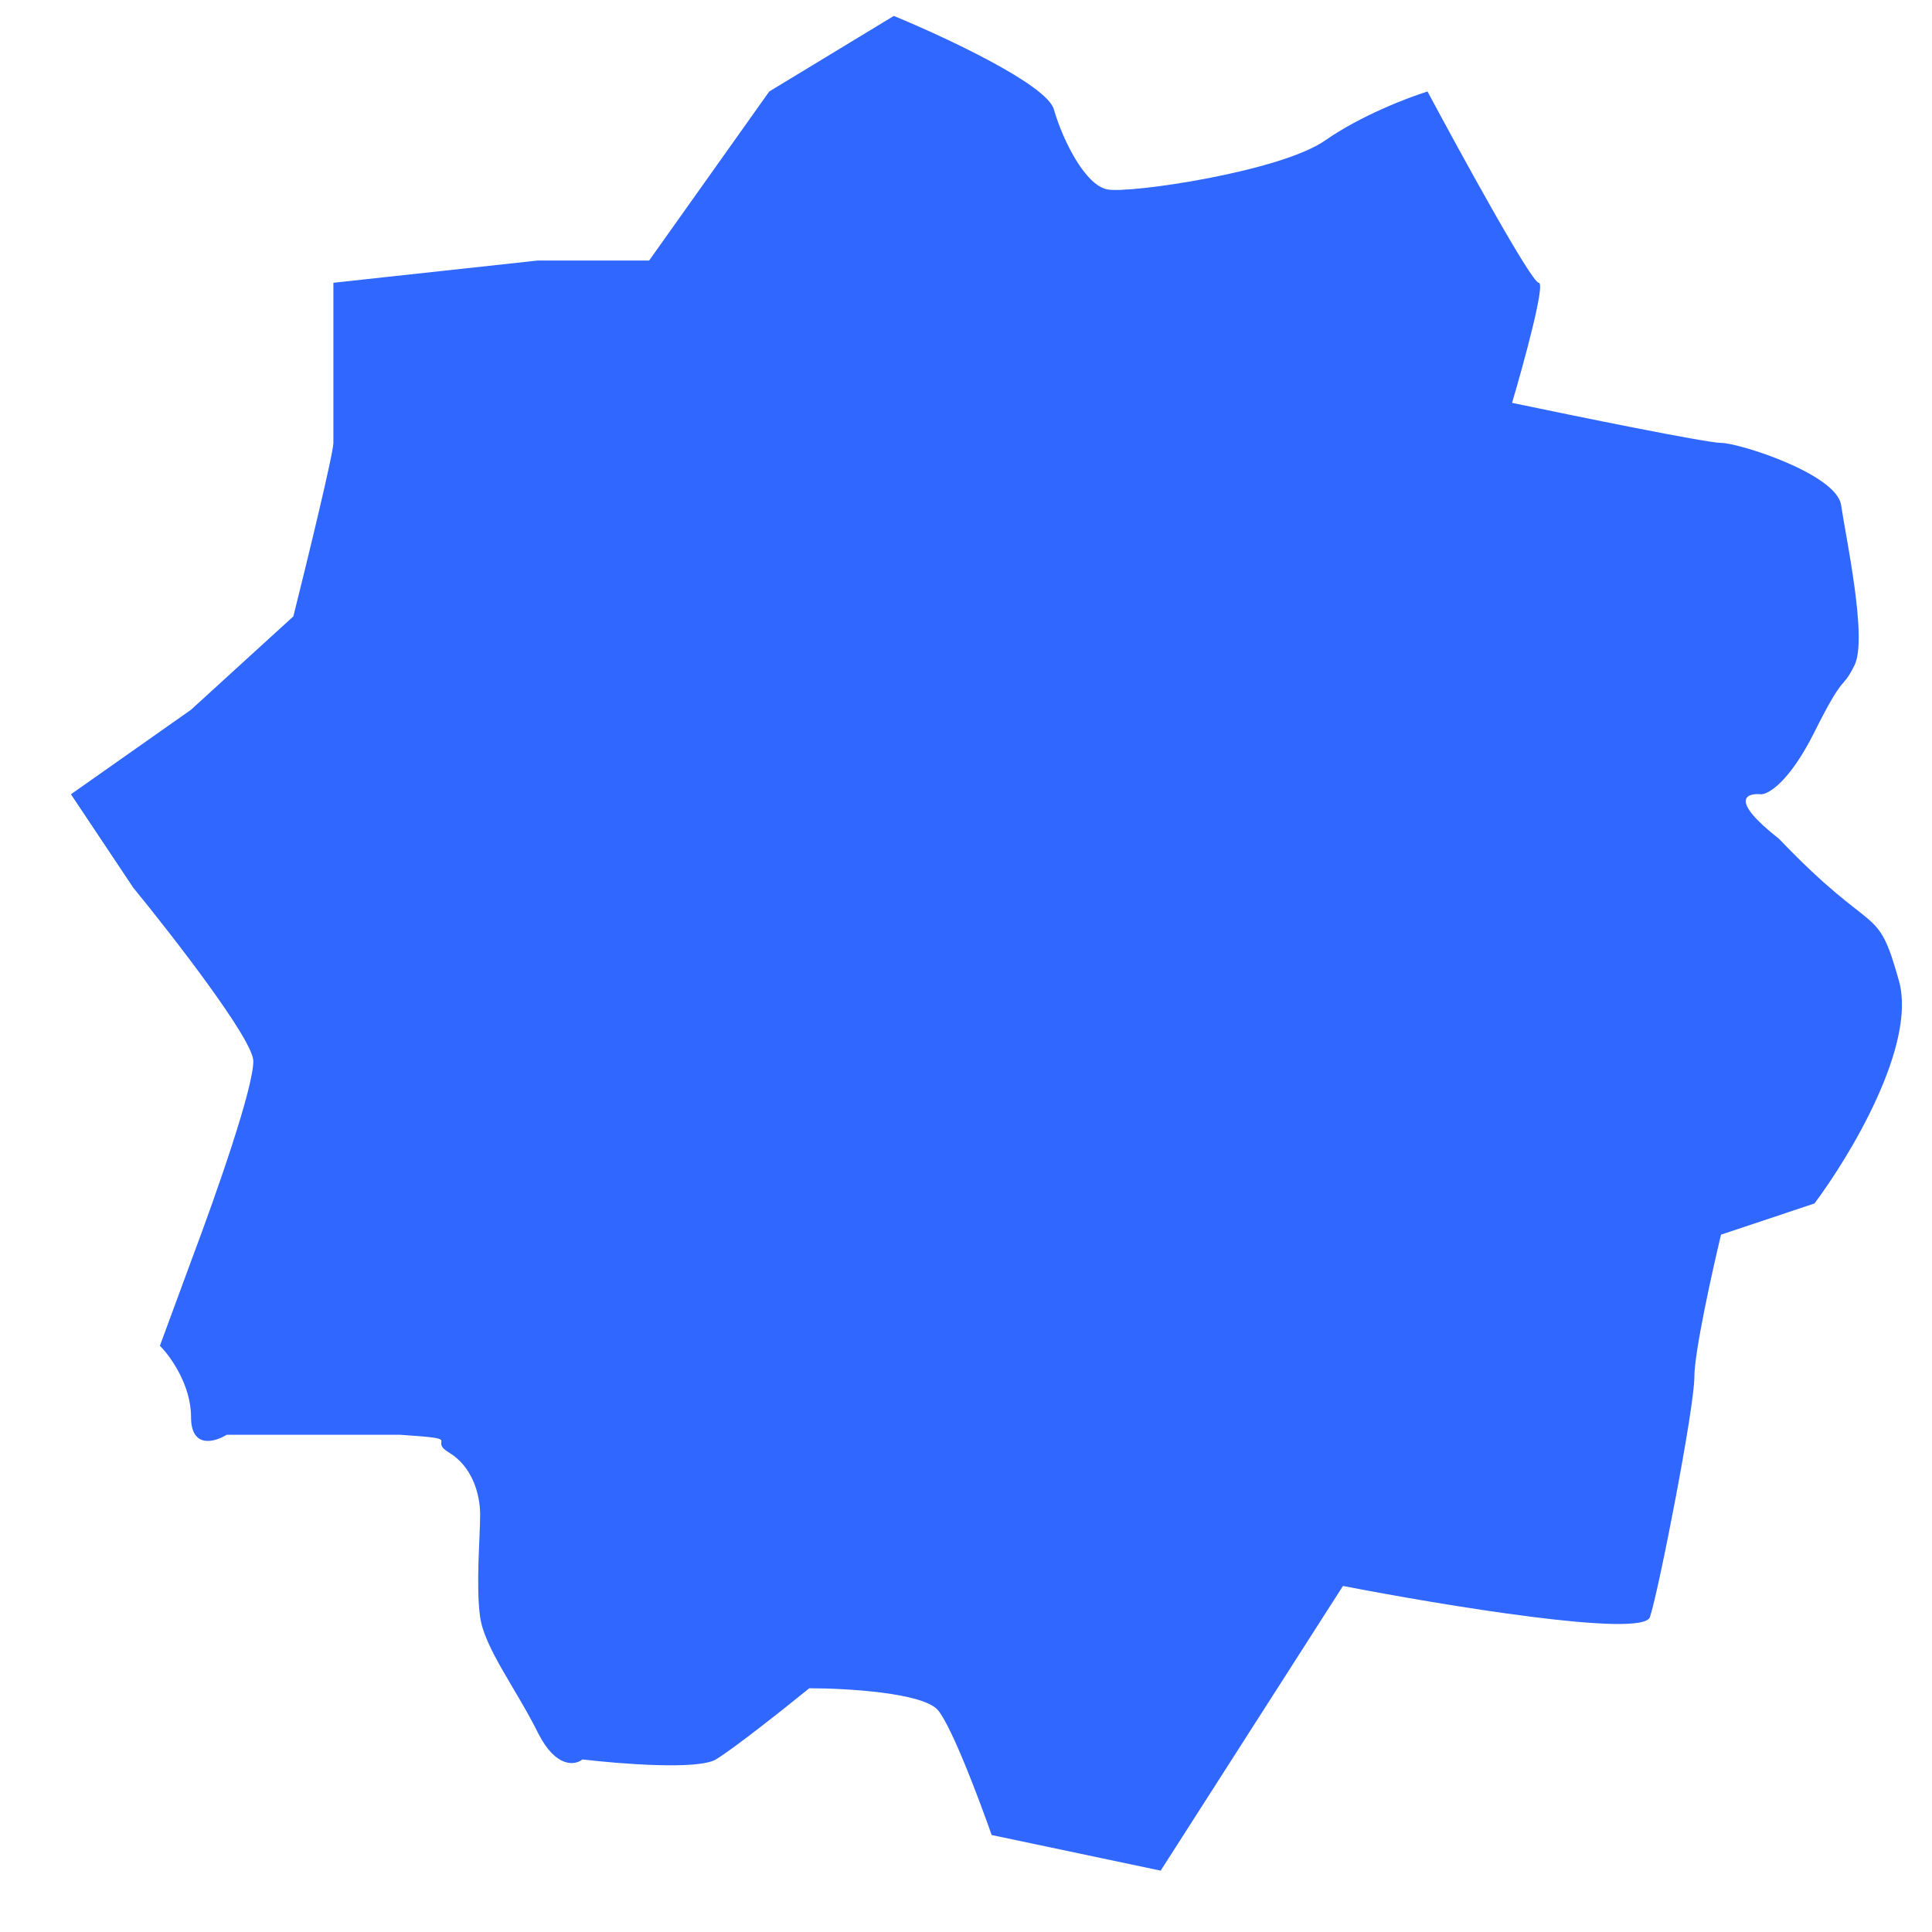 <svg width="25" height="25" viewBox="0 0 25 25" fill="none" xmlns="http://www.w3.org/2000/svg">
<path d="M3.278 13.731C3.278 14.076 2.818 15.4 2.472 16.321L2.069 17.414C2.204 17.549 2.472 17.921 2.472 18.335C2.472 18.75 2.779 18.661 2.933 18.566H5.177C6.04 18.623 5.523 18.623 5.81 18.796C6.098 18.968 6.213 19.314 6.213 19.601C6.213 19.889 6.156 20.522 6.213 20.925C6.271 21.328 6.674 21.846 6.961 22.422C7.192 22.882 7.441 22.844 7.537 22.767C8.017 22.824 9.033 22.905 9.263 22.767C9.494 22.629 10.165 22.095 10.472 21.846C10.952 21.846 11.957 21.904 12.141 22.134C12.325 22.364 12.678 23.304 12.832 23.745L15.019 24.206L17.378 20.522C18.664 20.772 21.258 21.201 21.35 20.925C21.465 20.58 21.925 18.22 21.925 17.817C21.925 17.495 22.155 16.455 22.27 15.976L23.479 15.573C23.939 14.959 24.803 13.524 24.573 12.695C24.285 11.659 24.285 12.177 23.019 10.853C22.374 10.347 22.597 10.259 22.788 10.278C22.884 10.278 23.157 10.117 23.479 9.472C23.882 8.666 23.824 8.954 23.997 8.609C24.17 8.263 23.882 6.94 23.824 6.537C23.767 6.134 22.501 5.731 22.27 5.731C22.086 5.731 20.39 5.386 19.566 5.213C19.719 4.695 20.003 3.659 19.911 3.659C19.819 3.659 18.913 2.009 18.472 1.184C18.223 1.261 17.609 1.495 17.148 1.817C16.573 2.22 14.616 2.508 14.328 2.451C14.04 2.393 13.753 1.817 13.637 1.415C13.545 1.092 12.218 0.475 11.566 0.206L9.954 1.184L8.4 3.371H6.961L4.314 3.659V5.731C4.314 5.869 3.969 7.285 3.796 7.976L2.472 9.184L0.918 10.278L1.724 11.486C2.242 12.12 3.278 13.455 3.278 13.731Z" fill="#3067FF"/>
</svg>
